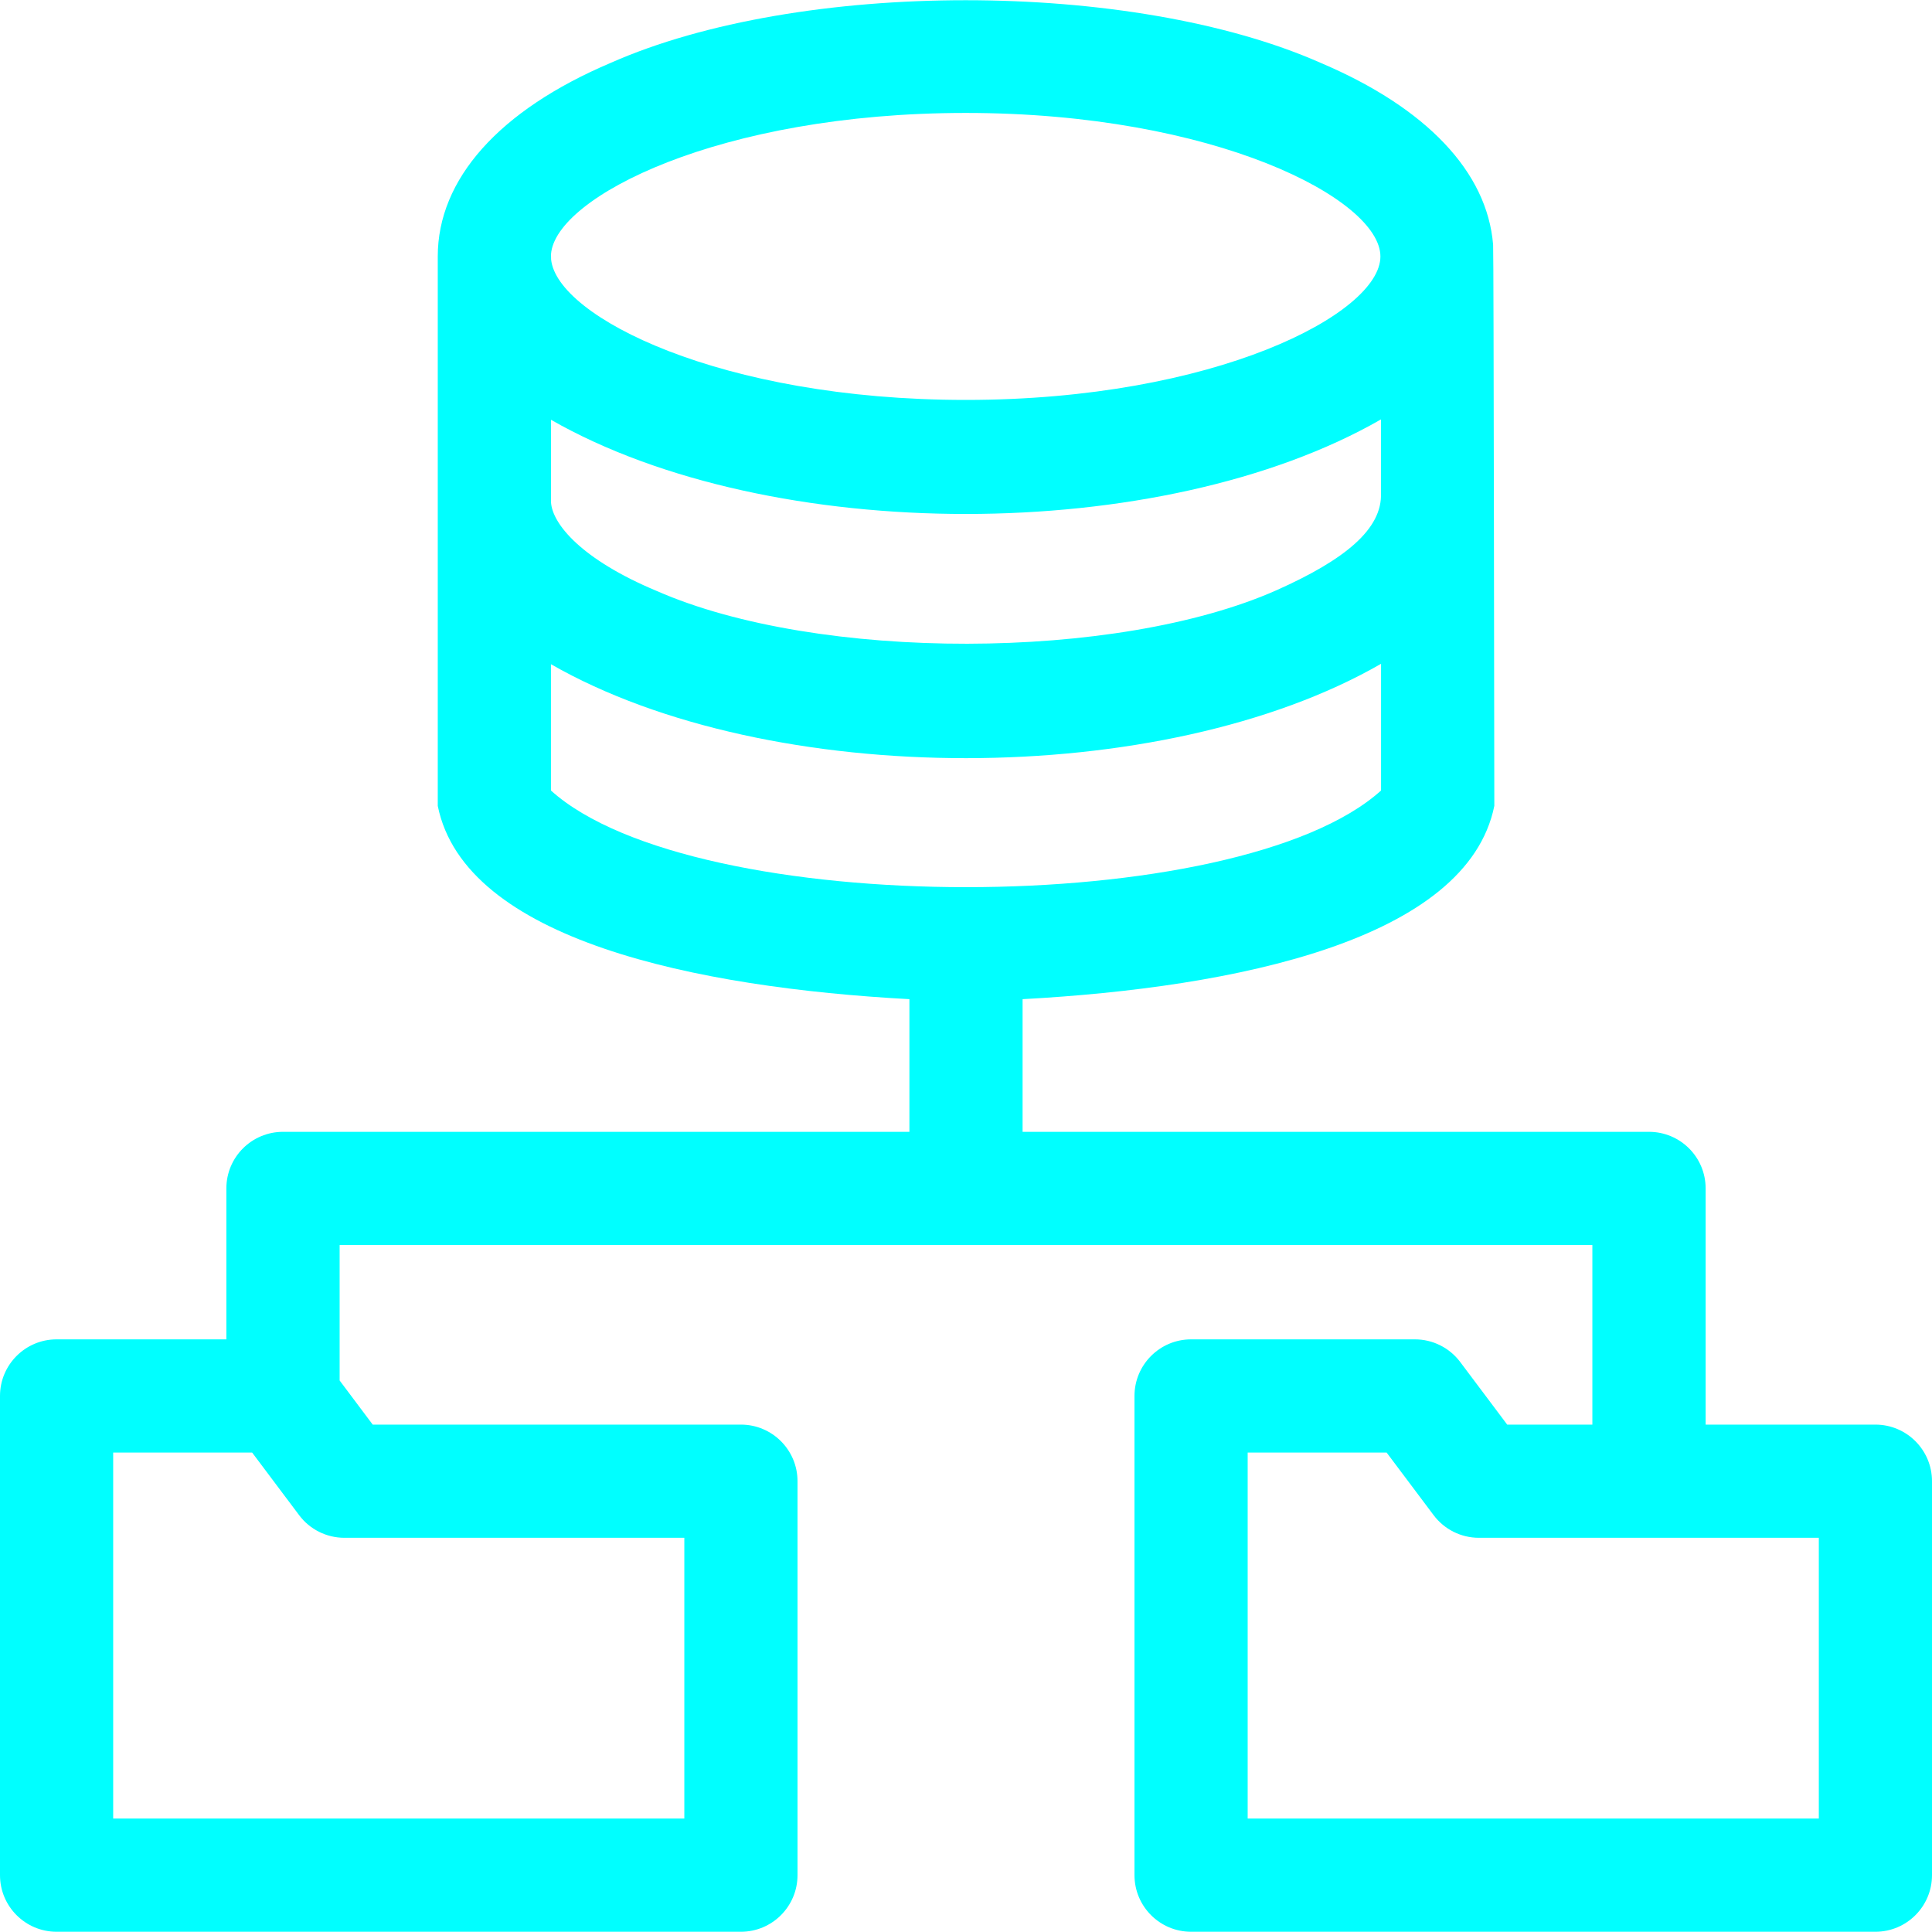 <?xml version="1.0" encoding="UTF-8"?>
<svg xmlns="http://www.w3.org/2000/svg" width="24" height="24" viewBox="0 0 24 24" fill="none">
  <g clip-path="url(#clip0_215_1923)">
    <path d="M23.297 17.697H21.188C21.188 17.697 21.188 14.799 21.188 14.763C21.188 14.374 20.873 14.06 20.484 14.06H12.703V12.412C15.349 12.268 18.225 11.677 18.563 10.011C18.562 10.011 18.556 3.082 18.548 3.04C18.475 2.137 17.722 1.34 16.408 0.782C14.061 -0.257 9.931 -0.257 7.584 0.782C6.2 1.37 5.438 2.224 5.438 3.186V10.011C5.775 11.678 8.651 12.268 11.297 12.412V14.06H3.516C3.127 14.06 2.812 14.374 2.812 14.763V16.638H0.703C0.315 16.638 0 16.953 0 17.341V23.294C0 23.682 0.315 23.997 0.703 23.997H9.204C9.592 23.997 9.907 23.682 9.907 23.294V18.4C9.907 18.012 9.592 17.697 9.204 17.697H4.63L4.219 17.149V15.466H19.781V17.697H18.723L18.139 16.919C18.006 16.742 17.798 16.638 17.577 16.638H14.796C14.408 16.638 14.093 16.953 14.093 17.341V23.294C14.093 23.682 14.408 23.997 14.796 23.997H23.297C23.685 23.997 24 23.682 24 23.294V18.4C24 18.012 23.685 17.697 23.297 17.697ZM6.845 5.215C9.574 6.775 14.428 6.776 17.155 5.21L17.155 6.121C17.174 6.574 16.703 6.954 15.862 7.33C13.873 8.215 10.159 8.219 8.16 7.342C7.217 6.948 6.864 6.507 6.845 6.243L6.845 5.215ZM11.996 1.403C15.093 1.403 17.148 2.476 17.148 3.186C17.148 3.895 15.093 4.968 11.996 4.968C8.952 4.968 6.915 3.932 6.846 3.222C6.846 3.212 6.846 3.167 6.845 3.157C6.899 2.448 8.94 1.403 11.996 1.403ZM6.844 9.82L6.844 8.251C9.564 9.809 14.443 9.807 17.156 8.246L17.156 9.82C15.383 11.42 8.621 11.422 6.844 9.82ZM8.501 19.103V22.591H1.406V18.044H3.132L3.716 18.822C3.848 18.999 4.057 19.103 4.278 19.103H8.501ZM22.594 22.591H15.499V18.044H17.225L17.809 18.822C17.942 18.999 18.15 19.103 18.371 19.103H22.594V22.591Z" fill="#00FFFF"></path>
  </g>
  <defs>
    <clipPath id="clip0_215_1923">
      <rect width="24" height="24" fill="white"></rect>
    </clipPath>
  </defs>
</svg>
